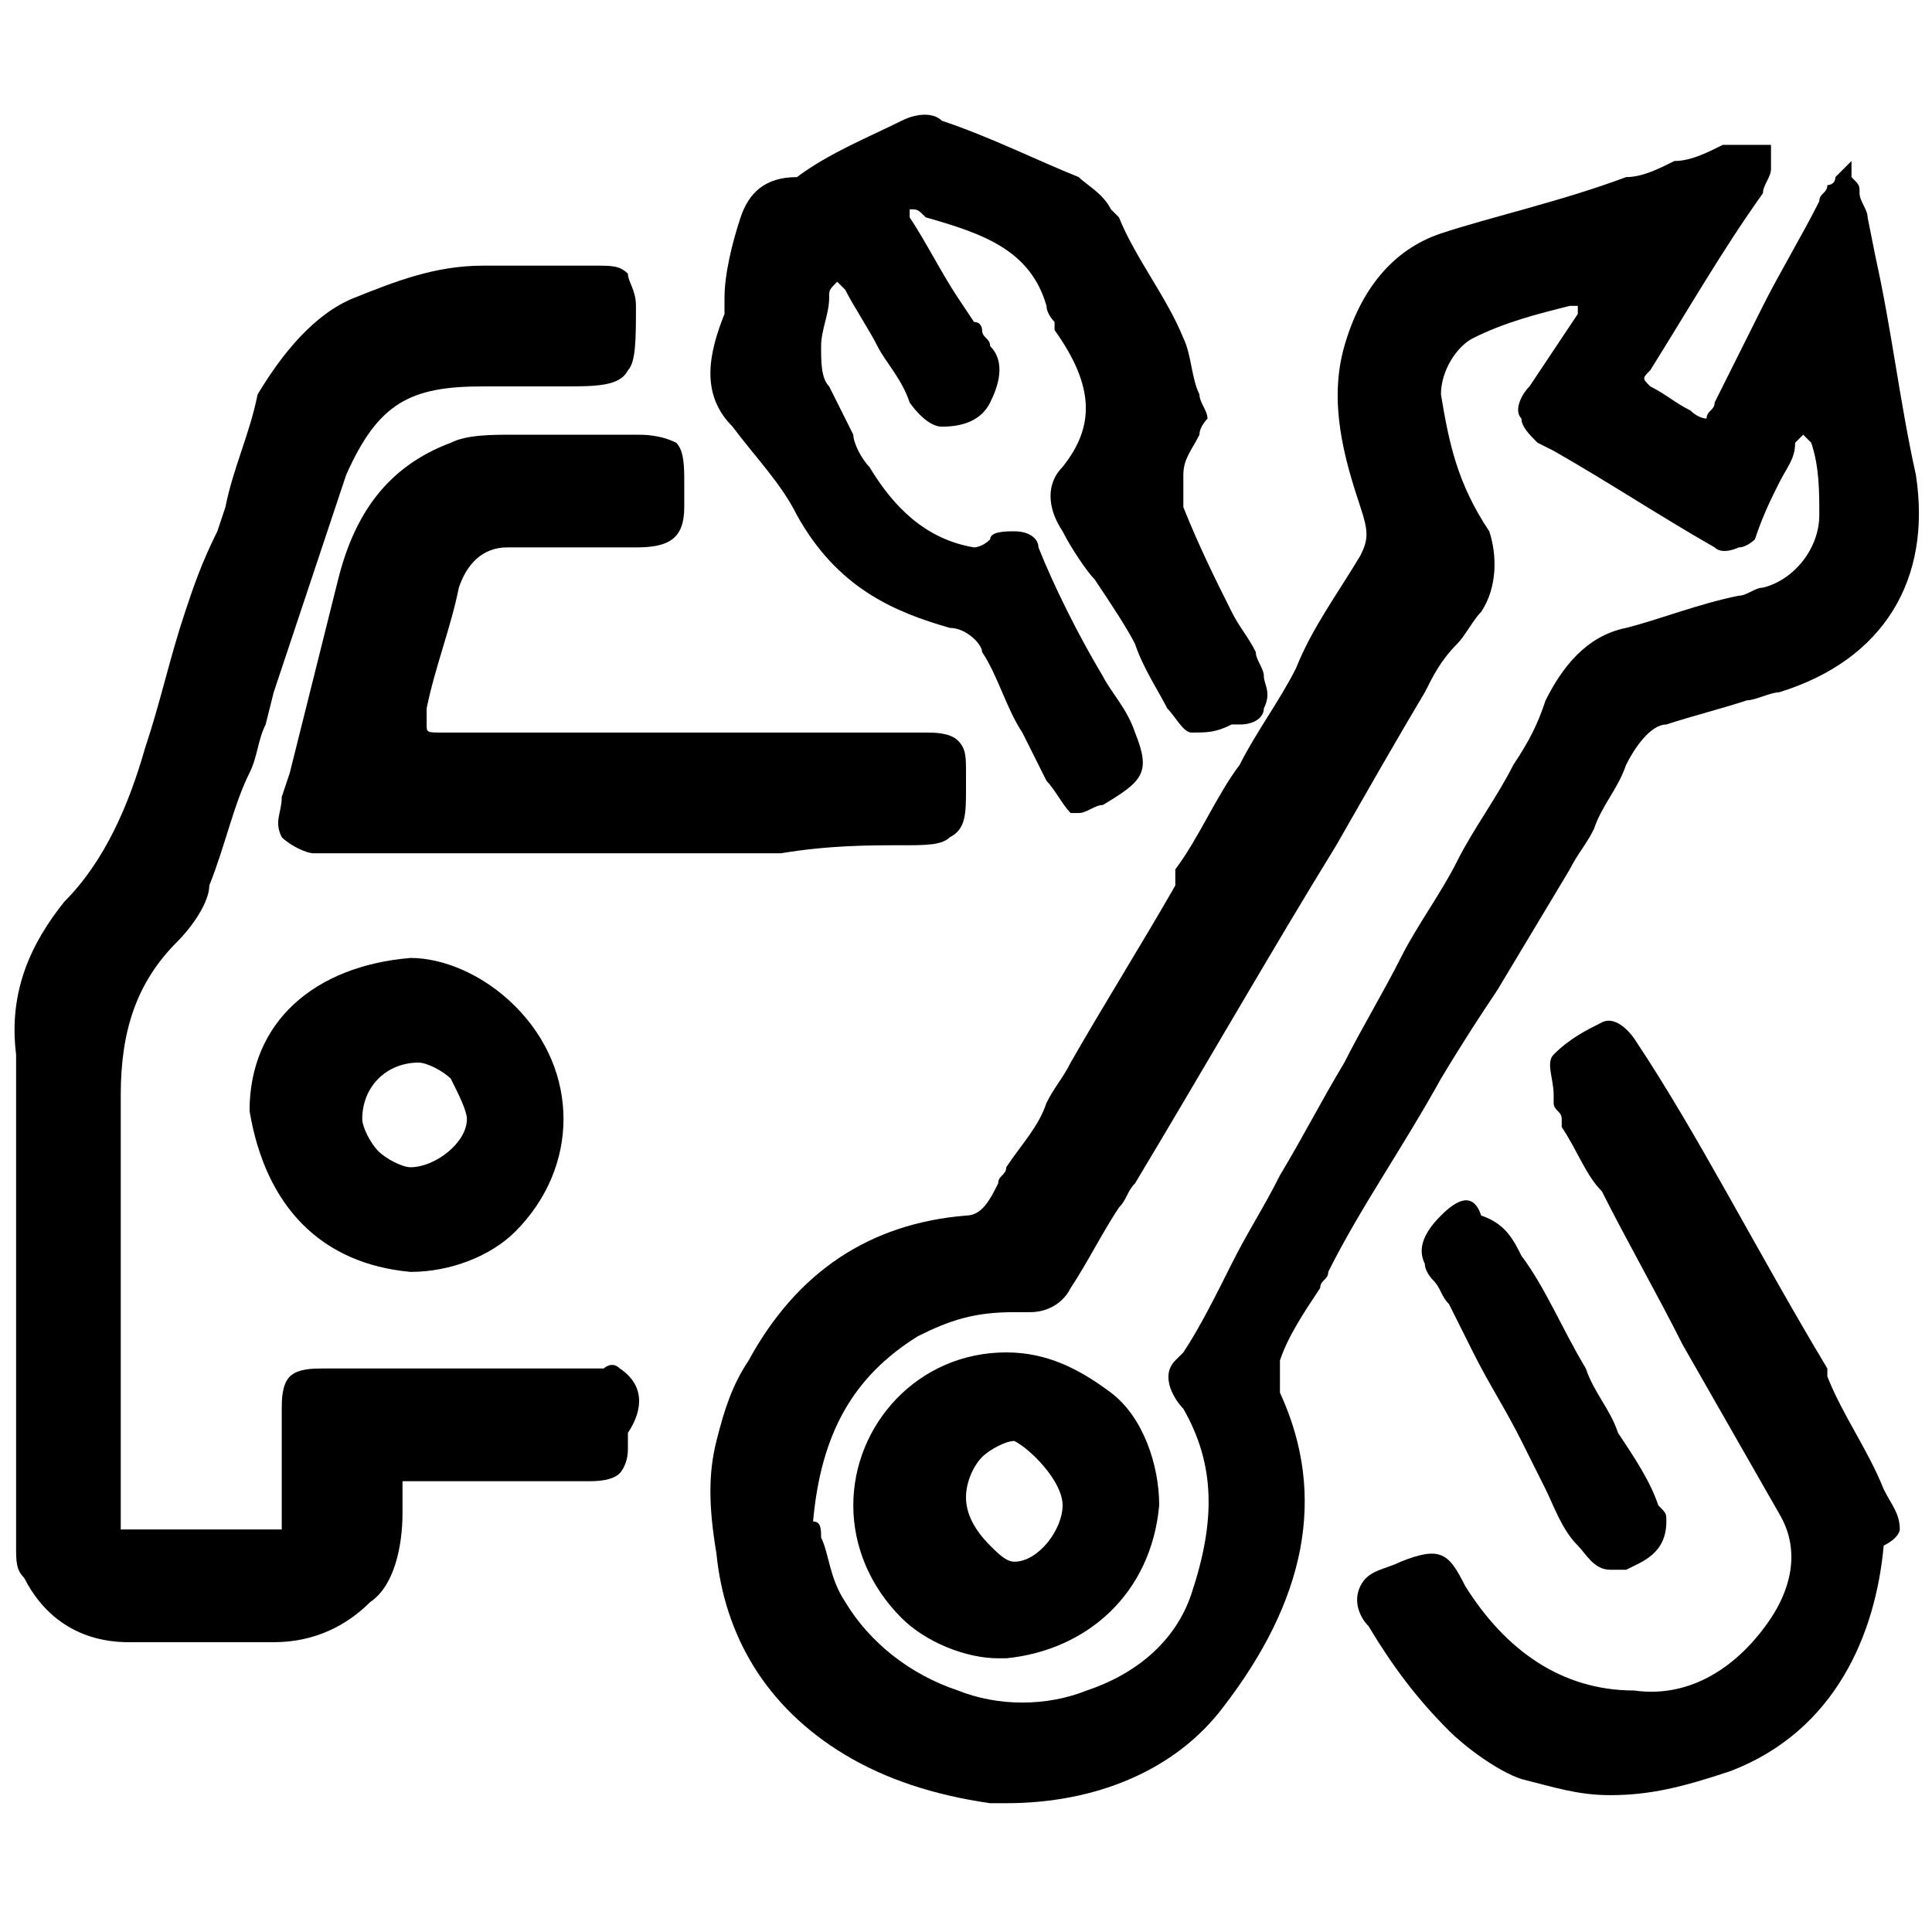 <?xml version="1.0" encoding="UTF-8"?> <svg xmlns="http://www.w3.org/2000/svg" xmlns:xlink="http://www.w3.org/1999/xlink" version="1.1" id="Layer_1" x="0px" y="0px" viewBox="0 0 24 24" style="enable-background:new 0 0 24 24;" xml:space="preserve"> <g> <path d="M18.6,12.3c0.3-0.5,0.6-1,0.9-1.5c0.1-0.2,0.2-0.3,0.3-0.5c0.1-0.3,0.3-0.5,0.4-0.8c0.1-0.2,0.3-0.5,0.5-0.5 c0.3-0.1,0.7-0.2,1-0.3c0.1,0,0.3-0.1,0.4-0.1c1.3-0.4,1.9-1.4,1.7-2.7c-0.2-0.9-0.3-1.8-0.5-2.7l-0.1-0.5c0-0.1-0.1-0.2-0.1-0.3 c0-0.1,0-0.1-0.1-0.2L23,2l-0.2,0.2c0,0.1-0.1,0.1-0.1,0.1c0,0.1-0.1,0.1-0.1,0.2c-0.2,0.4-0.5,0.9-0.7,1.3 c-0.2,0.4-0.4,0.8-0.6,1.2c0,0.1-0.1,0.1-0.1,0.2c0,0-0.1,0-0.2-0.1c-0.2-0.1-0.3-0.2-0.5-0.3c-0.1-0.1-0.1-0.1,0-0.2 c0.5-0.8,0.9-1.5,1.4-2.2c0-0.1,0.1-0.2,0.1-0.3c0,0,0-0.1,0-0.1l0-0.2l-0.2,0c0,0-0.1,0-0.1,0c-0.1,0-0.2,0-0.3,0 C21.2,1.9,21,2,20.8,2c-0.2,0.1-0.4,0.2-0.6,0.2c-0.8,0.3-1.7,0.5-2.3,0.7c-0.6,0.2-1,0.7-1.2,1.4c-0.2,0.7,0,1.4,0.2,2 c0.1,0.3,0.1,0.4,0,0.6c-0.3,0.5-0.6,0.9-0.8,1.4c-0.2,0.4-0.5,0.8-0.7,1.2c-0.3,0.4-0.5,0.9-0.8,1.3L14.6,11 c-0.4,0.7-0.9,1.5-1.3,2.2c-0.1,0.2-0.2,0.3-0.3,0.5c-0.1,0.3-0.3,0.5-0.5,0.8c0,0.1-0.1,0.1-0.1,0.2c-0.1,0.2-0.2,0.4-0.4,0.4 c-1.2,0.1-2.1,0.7-2.7,1.8c-0.2,0.3-0.3,0.6-0.4,1c-0.1,0.4-0.1,0.8,0,1.4c0.1,1,0.6,1.9,1.6,2.5c0.5,0.3,1.1,0.5,1.8,0.6 c0.1,0,0.2,0,0.2,0c1.1,0,2.1-0.4,2.7-1.2c1-1.3,1.3-2.6,0.7-3.9c0-0.1,0-0.3,0-0.4c0.1-0.3,0.3-0.6,0.5-0.9c0-0.1,0.1-0.1,0.1-0.2 c0.4-0.8,0.9-1.5,1.4-2.4C18.2,12.9,18.4,12.6,18.6,12.3z M14.7,17.5c0.4,0.7,0.4,1.4,0.1,2.3c-0.2,0.6-0.7,1-1.3,1.2 c-0.5,0.2-1.1,0.2-1.6,0c-0.6-0.2-1.1-0.6-1.4-1.1c-0.2-0.3-0.2-0.6-0.3-0.8c0-0.1,0-0.2-0.1-0.2c0.1-1.1,0.5-1.8,1.3-2.3 c0.4-0.2,0.7-0.3,1.2-0.3c0.1,0,0.1,0,0.2,0c0.2,0,0.4-0.1,0.5-0.3c0.2-0.3,0.4-0.7,0.6-1c0.1-0.1,0.1-0.2,0.2-0.3 c0.9-1.5,1.7-2.9,2.5-4.2c0.4-0.7,0.8-1.4,1.1-1.9c0.1-0.2,0.2-0.4,0.4-0.6c0.1-0.1,0.2-0.3,0.3-0.4c0.2-0.3,0.2-0.7,0.1-1 C18.1,6,18,5.5,17.9,4.9c0-0.3,0.2-0.6,0.4-0.7c0.4-0.2,0.8-0.3,1.2-0.4c0,0,0,0,0.1,0c0,0,0,0.1,0,0.1c-0.2,0.3-0.4,0.6-0.6,0.9 c-0.1,0.1-0.2,0.3-0.1,0.4c0,0.1,0.1,0.2,0.2,0.3l0.2,0.1c0.7,0.4,1.3,0.8,2,1.2c0.1,0.1,0.3,0,0.3,0c0.1,0,0.2-0.1,0.2-0.1 C21.9,6.4,22,6.2,22.1,6c0.1-0.2,0.2-0.3,0.2-0.5c0,0,0.1-0.1,0.1-0.1c0,0,0.1,0.1,0.1,0.1c0.1,0.3,0.1,0.6,0.1,0.9 c0,0.4-0.3,0.8-0.7,0.9c-0.1,0-0.2,0.1-0.3,0.1c-0.5,0.1-1,0.3-1.4,0.4c-0.5,0.1-0.8,0.5-1,0.9C19.1,9,19,9.2,18.8,9.5 c-0.2,0.4-0.5,0.8-0.7,1.2c-0.2,0.4-0.5,0.8-0.7,1.2c-0.2,0.4-0.5,0.9-0.7,1.3c-0.3,0.5-0.5,0.9-0.8,1.4c-0.2,0.4-0.4,0.7-0.6,1.1 c-0.2,0.4-0.4,0.8-0.6,1.1l-0.1,0.1C14.4,17.1,14.6,17.4,14.7,17.5z"></path> <path d="M7.7,17c-0.1-0.1-0.2,0-0.2,0c0,0,0,0,0,0c-0.1,0-0.1,0-0.2,0c-0.1,0-0.2,0-0.4,0c0,0,0,0,0,0C5.9,17,5,17,4,17 c-0.1,0-0.3,0-0.4,0.1c-0.1,0.1-0.1,0.3-0.1,0.4c0,0.3,0,0.6,0,0.8c0,0.2,0,0.3,0,0.5c0,0.1,0,0.1,0,0.2c0,0-0.1,0-0.2,0 c-0.4,0-0.8,0-1.3,0c-0.1,0-0.4,0-0.5,0c0,0,0-0.2,0-0.4l0-0.1c0,0,0-0.1,0-0.1c0,0,0,0,0,0c0-0.5,0-0.9,0-1.4c0-1.1,0-2.3,0-3.4 c0-0.8,0.2-1.4,0.7-1.9c0.2-0.2,0.4-0.5,0.4-0.7c0.2-0.5,0.3-1,0.5-1.4c0.1-0.2,0.1-0.4,0.2-0.6l0.1-0.4c0.3-0.9,0.6-1.8,0.9-2.7 C4.7,5,5.1,4.8,6,4.8c0,0,0,0,0,0c0.3,0,0.6,0,1,0c0.4,0,0.7,0,0.8-0.2c0.1-0.1,0.1-0.4,0.1-0.8l0,0c0-0.2-0.1-0.3-0.1-0.4 C7.7,3.3,7.6,3.3,7.4,3.3c-0.1,0-0.2,0-0.3,0c-0.4,0-0.7,0-1.1,0c-0.6,0-1.1,0.2-1.6,0.4C3.9,3.9,3.5,4.4,3.2,4.9 C3.1,5.4,2.9,5.8,2.8,6.3L2.7,6.6C2.5,7,2.4,7.3,2.3,7.6C2.1,8.2,2,8.7,1.8,9.3c-0.2,0.7-0.5,1.4-1,1.9c-0.4,0.5-0.7,1.1-0.6,1.9 c0,0.7,0,1.4,0,2c0,0.2,0,0.5,0,0.7h0l0,0.8c0,0.8,0,1.7,0,2.6c0,0.2,0,0.3,0.1,0.4c0.2,0.4,0.6,0.8,1.3,0.8c0.4,0,0.9,0,1.3,0 c0.2,0,0.4,0,0.5,0c0,0,0,0,0,0c0.5,0,0.9-0.2,1.2-0.5C4.9,19.7,5,19.2,5,18.8c0-0.1,0-0.1,0-0.2c0-0.1,0-0.2,0-0.2 c0,0,0.1,0,0.2,0c0.5,0,1,0,1.5,0c0.2,0,0.4,0,0.6,0c0.1,0,0.3,0,0.4-0.1c0,0,0.1-0.1,0.1-0.3c0-0.1,0-0.2,0-0.2 C8,17.5,8,17.2,7.7,17z"></path> <path d="M9.9,6.4c0.5,0.9,1.2,1.2,1.9,1.4c0.2,0,0.4,0.2,0.4,0.3c0.2,0.3,0.3,0.7,0.5,1c0.1,0.2,0.2,0.4,0.3,0.6 c0.1,0.1,0.2,0.3,0.3,0.4c0,0,0.1,0,0.1,0c0.1,0,0.2-0.1,0.3-0.1c0.5-0.3,0.6-0.4,0.4-0.9c-0.1-0.3-0.3-0.5-0.4-0.7 c-0.3-0.5-0.6-1.1-0.8-1.6c0-0.1-0.1-0.2-0.3-0.2c-0.1,0-0.3,0-0.3,0.1c-0.1,0.1-0.2,0.1-0.2,0.1c-0.6-0.1-1-0.5-1.3-1 c-0.1-0.1-0.2-0.3-0.2-0.4c-0.1-0.2-0.2-0.4-0.3-0.6c-0.1-0.1-0.1-0.3-0.1-0.5c0-0.2,0.1-0.4,0.1-0.6c0-0.1,0-0.1,0.1-0.2 c0,0,0.1,0.1,0.1,0.1c0.1,0.2,0.3,0.5,0.4,0.7c0.1,0.2,0.3,0.4,0.4,0.7c0,0,0.2,0.3,0.4,0.3c0.3,0,0.5-0.1,0.6-0.3 c0.1-0.2,0.2-0.5,0-0.7c0-0.1-0.1-0.1-0.1-0.2c0,0,0-0.1-0.1-0.1l-0.2-0.3c-0.2-0.3-0.4-0.7-0.6-1c0,0,0,0,0-0.1c0,0,0,0,0,0 c0.1,0,0.1,0,0.2,0.1c0.7,0.2,1.3,0.4,1.5,1.1c0,0.1,0.1,0.2,0.1,0.2c0,0,0,0,0,0.1c0.5,0.7,0.5,1.2,0.1,1.7 c-0.2,0.2-0.2,0.5,0,0.8c0.1,0.2,0.3,0.5,0.4,0.6C13.8,7.5,14,7.8,14.1,8c0.1,0.3,0.3,0.6,0.4,0.8c0.1,0.1,0.2,0.3,0.3,0.3 c0.2,0,0.3,0,0.5-0.1c0,0,0,0,0,0c0,0,0,0,0.1,0c0.2,0,0.3-0.1,0.3-0.2c0.1-0.2,0-0.3,0-0.4c0-0.1-0.1-0.2-0.1-0.3 c-0.1-0.2-0.2-0.3-0.3-0.5c-0.2-0.4-0.4-0.8-0.6-1.3c0-0.1,0-0.3,0-0.4c0-0.2,0.1-0.3,0.2-0.5c0-0.1,0.1-0.2,0.1-0.2l0,0l0,0 c0-0.1-0.1-0.2-0.1-0.3c-0.1-0.2-0.1-0.5-0.2-0.7c-0.2-0.5-0.6-1-0.8-1.5l-0.1-0.1c-0.1-0.2-0.3-0.3-0.4-0.4 c-0.5-0.2-1.1-0.5-1.7-0.7c-0.1-0.1-0.3-0.1-0.5,0l0,0c-0.4,0.2-0.9,0.4-1.3,0.7C9.5,2.2,9.3,2.4,9.2,2.7C9.1,3,9,3.4,9,3.7l0,0.2 C8.8,4.4,8.7,4.9,9.1,5.3C9.4,5.7,9.7,6,9.9,6.4z"></path> <path d="M11.2,10.5c0.3,0,0.5,0,0.6-0.1C12,10.3,12,10.1,12,9.8c0-0.1,0-0.1,0-0.2c0-0.2,0-0.3-0.1-0.4c-0.1-0.1-0.3-0.1-0.4-0.1 c-1.7,0-3.4,0-5,0l-1,0c-0.2,0-0.2,0-0.2-0.1c0,0,0-0.1,0-0.2c0.1-0.5,0.3-1,0.4-1.5C5.8,7,6,6.8,6.3,6.8c0.5,0,1,0,1.6,0 c0.4,0,0.6-0.1,0.6-0.5c0-0.1,0-0.1,0-0.2l0-0.1c0-0.2,0-0.4-0.1-0.5C8.2,5.4,8,5.4,7.9,5.4c-0.2,0-0.4,0-0.6,0c-0.2,0-0.5,0-0.8,0 c0,0-0.1,0-0.1,0c-0.3,0-0.6,0-0.8,0.1C4.8,5.8,4.4,6.4,4.2,7.2C4,8,3.8,8.8,3.6,9.6L3.5,9.9c0,0.2-0.1,0.3,0,0.5 c0.1,0.1,0.3,0.2,0.4,0.2c0.9,0,1.8,0,2.7,0l0.9,0v0h0.2c0.3,0,0.7,0,1,0c0.3,0,0.7,0,1,0C10.3,10.5,10.8,10.5,11.2,10.5z"></path> <path d="M23.6,19c0-0.2-0.1-0.3-0.2-0.5c-0.2-0.5-0.5-0.9-0.7-1.4l0-0.1c-0.9-1.5-1.6-2.9-2.4-4.1c0,0-0.2-0.3-0.4-0.2l0,0 c-0.2,0.1-0.4,0.2-0.6,0.4c-0.1,0.1,0,0.3,0,0.5c0,0,0,0.1,0,0.1c0,0.1,0.1,0.1,0.1,0.2c0,0,0,0.1,0,0.1c0.2,0.3,0.3,0.6,0.5,0.8 c0.3,0.6,0.7,1.3,1,1.9c0.4,0.7,0.8,1.4,1.2,2.1c0.3,0.5,0.1,1-0.1,1.3c-0.4,0.6-1,1-1.7,0.9c-0.9,0-1.6-0.5-2.1-1.3l0,0 c-0.2-0.4-0.3-0.5-0.8-0.3c-0.2,0.1-0.4,0.1-0.5,0.3c-0.1,0.2,0,0.4,0.1,0.5c0.3,0.5,0.6,0.9,1,1.3c0.2,0.2,0.6,0.5,0.9,0.6 c0.4,0.1,0.7,0.2,1.1,0.2c0.5,0,0.9-0.1,1.5-0.3c1.3-0.5,1.8-1.7,1.9-2.8l0,0l0,0C23.6,19.1,23.6,19,23.6,19z"></path> <path d="M5.1,15.8C5.1,15.8,5.2,15.8,5.1,15.8c0.5,0,1-0.2,1.3-0.5C6.8,14.9,7,14.4,7,13.9c0-0.5-0.2-1-0.6-1.4 c-0.4-0.4-0.9-0.6-1.3-0.6c-1.2,0.1-2,0.8-2,1.9C3.3,15,4,15.7,5.1,15.8z M4.5,13.9c0-0.4,0.3-0.7,0.7-0.7c0.1,0,0.3,0.1,0.4,0.2 c0.1,0.2,0.2,0.4,0.2,0.5c0,0.3-0.4,0.6-0.7,0.6c-0.1,0-0.3-0.1-0.4-0.2C4.6,14.2,4.5,14,4.5,13.9z"></path> <path d="M17.9,15.1c-0.2,0.2-0.3,0.4-0.2,0.6c0,0.1,0.1,0.2,0.1,0.2c0.1,0.1,0.1,0.2,0.2,0.3c0.1,0.2,0.2,0.4,0.3,0.6 c0.2,0.4,0.4,0.7,0.6,1.1c0.1,0.2,0.2,0.4,0.3,0.6c0.1,0.2,0.2,0.5,0.4,0.7c0.1,0.1,0.2,0.3,0.4,0.3c0,0,0.1,0,0.1,0 c0,0,0.1,0,0.1,0c0.2-0.1,0.5-0.2,0.5-0.6l0,0l0,0c0,0,0,0,0,0c0-0.1,0-0.1-0.1-0.2c-0.1-0.3-0.3-0.6-0.5-0.9 c-0.1-0.3-0.3-0.5-0.4-0.8c-0.3-0.5-0.5-1-0.8-1.4c-0.1-0.2-0.2-0.4-0.5-0.5C18.3,14.8,18.1,14.9,17.9,15.1z"></path> <path d="M12.5,16.8c-1.1,0-1.9,0.9-1.9,1.9c0,0.5,0.2,1,0.6,1.4c0.3,0.3,0.8,0.5,1.2,0.5c0,0,0.1,0,0.1,0c1-0.1,1.8-0.8,1.9-1.9 l0,0c0-0.5-0.2-1.1-0.6-1.4C13.4,17,13,16.8,12.5,16.8z M13.2,18.7c0,0.3-0.3,0.7-0.6,0.7c-0.1,0-0.2-0.1-0.3-0.2 c-0.2-0.2-0.3-0.4-0.3-0.6c0-0.2,0.1-0.4,0.2-0.5c0.1-0.1,0.3-0.2,0.4-0.2c0,0,0,0,0,0C12.8,18,13.2,18.4,13.2,18.7z"></path> </g> </svg> 